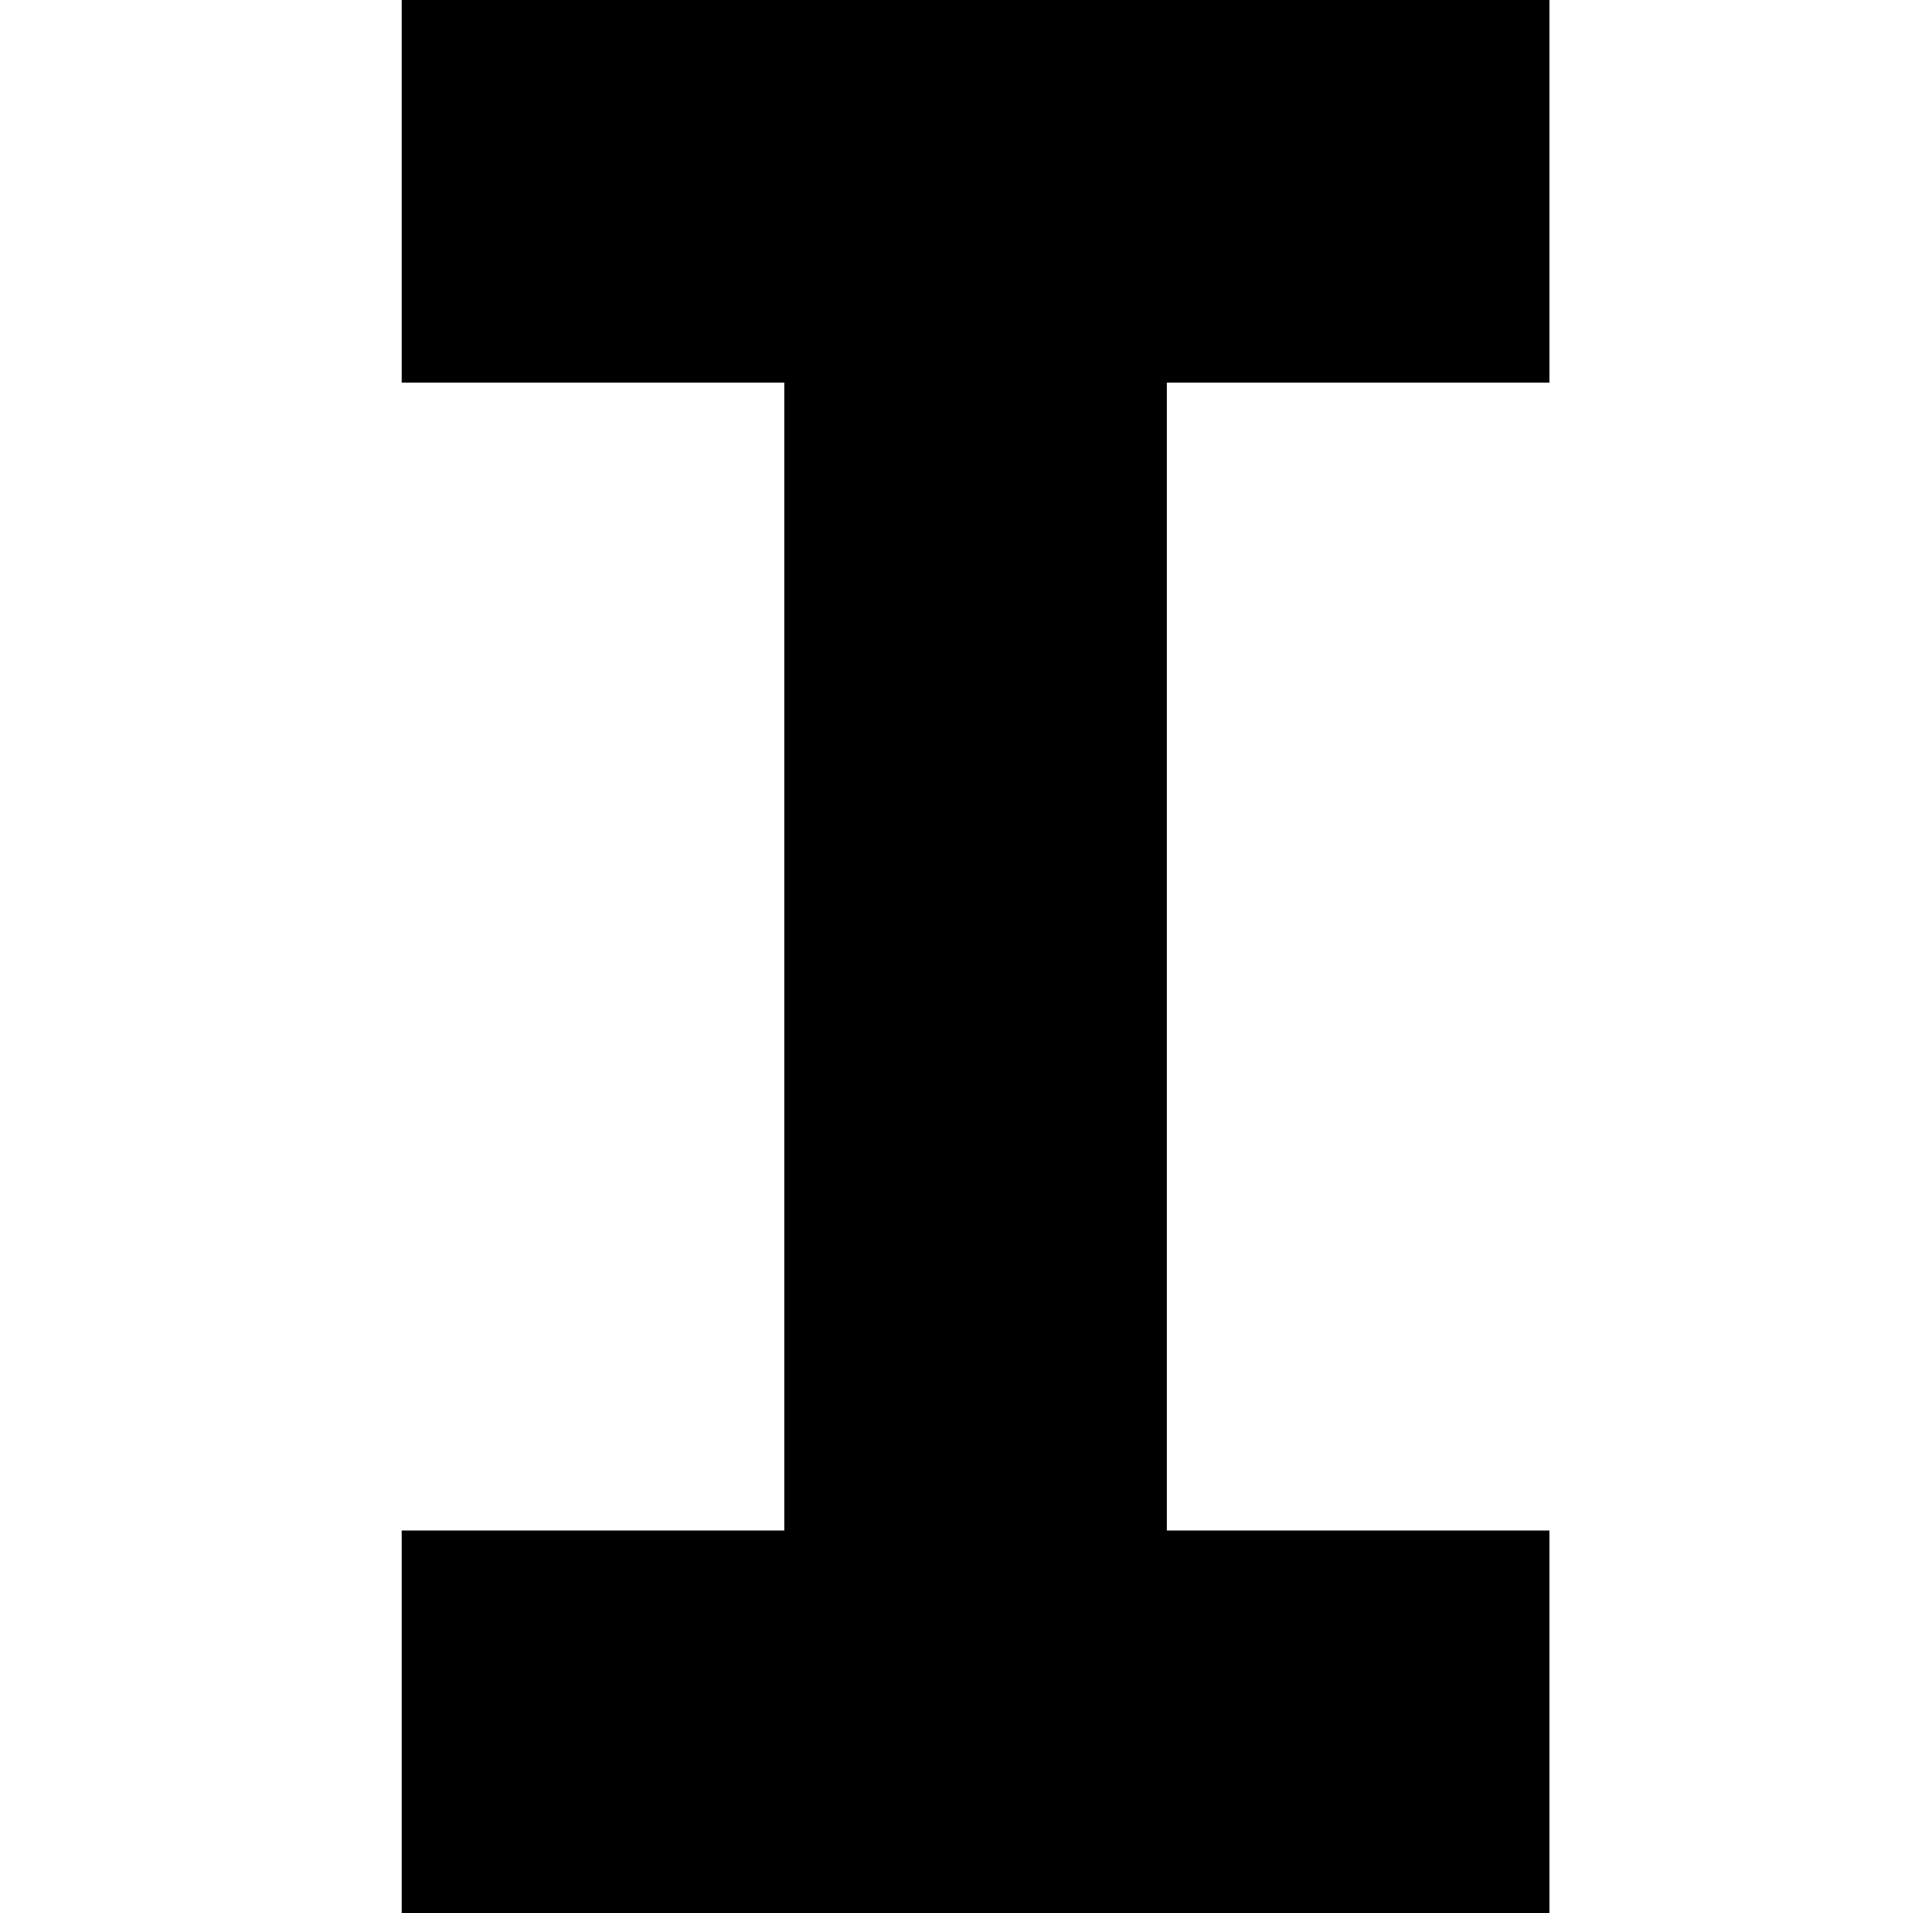 <?xml version="1.0" standalone="no"?>
<!DOCTYPE svg PUBLIC "-//W3C//DTD SVG 1.1//EN" "http://www.w3.org/Graphics/SVG/1.1/DTD/svg11.dtd" >
<svg xmlns="http://www.w3.org/2000/svg" xmlns:xlink="http://www.w3.org/1999/xlink" version="1.1" viewBox="-210 0 1010 1000">
   <path fill="currentColor"
d="M400 1000h-200h-200v-200h200v-200v-200v-200h-200v-200h-200v-200h200v-200h200h200h200v200v200v200h-200v200v200v200h200v200h-200z" />
</svg>
